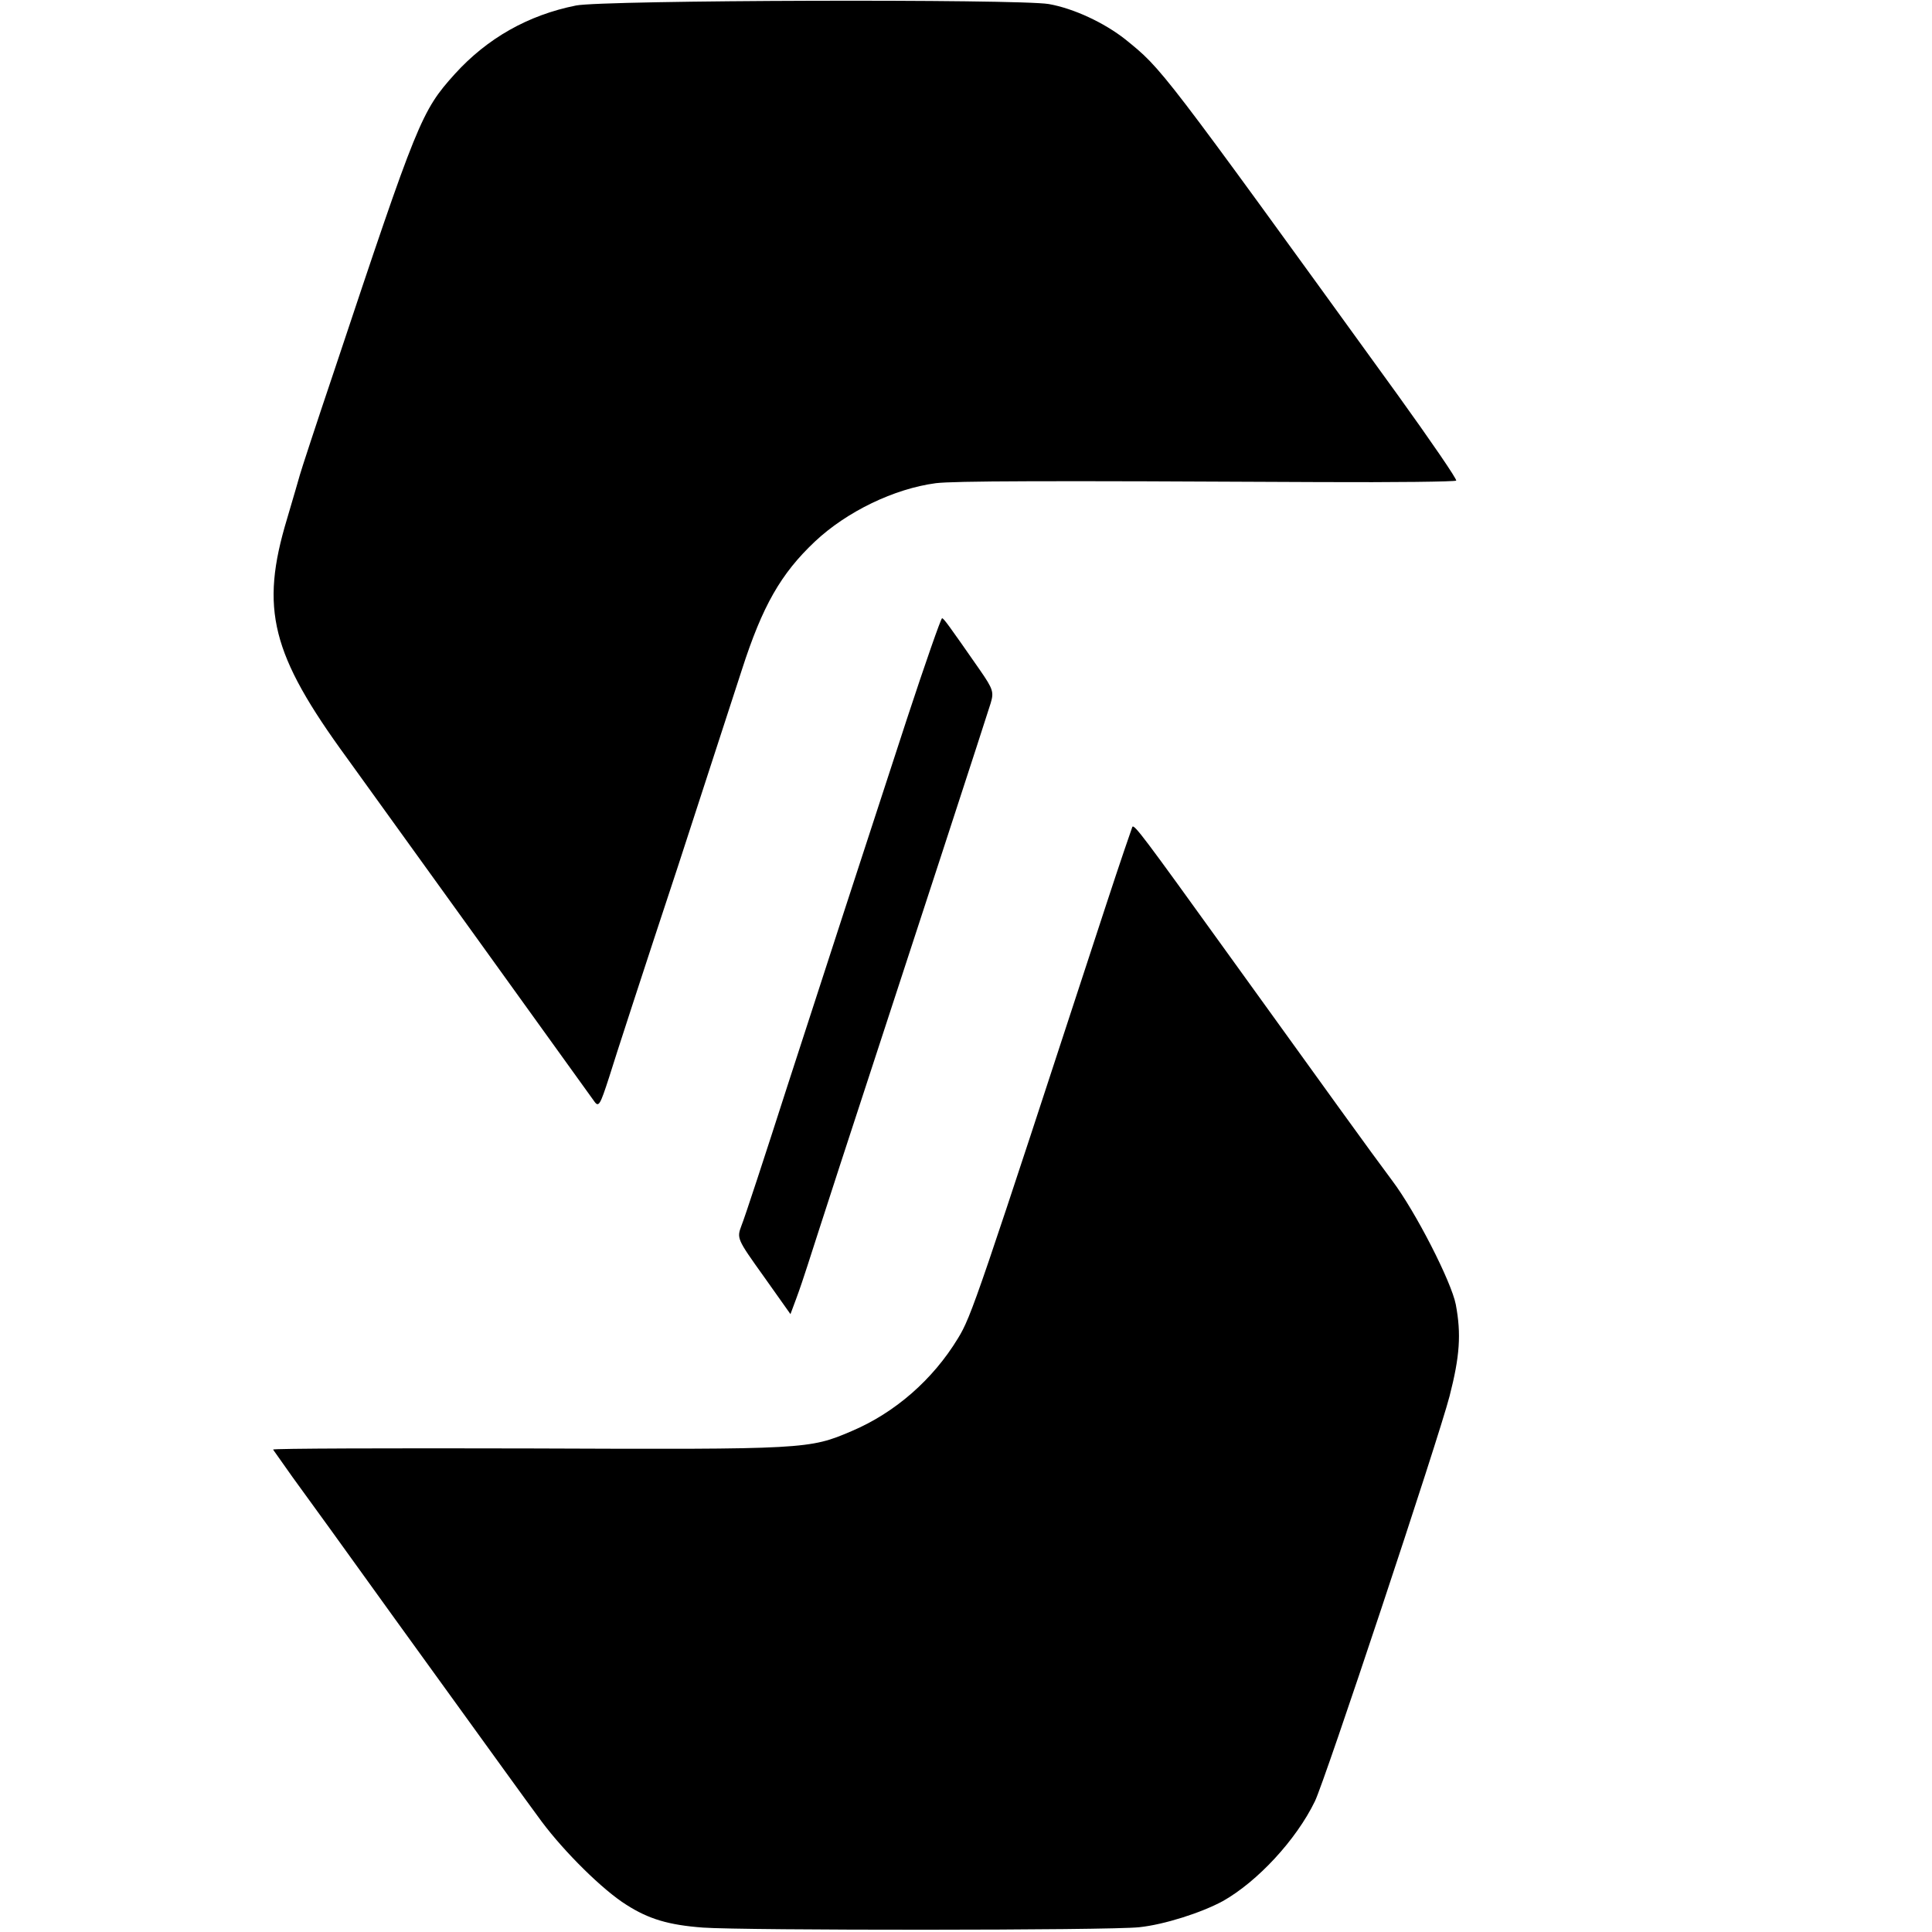 <?xml version="1.0" standalone="no"?>
<!DOCTYPE svg PUBLIC "-//W3C//DTD SVG 20010904//EN"
 "http://www.w3.org/TR/2001/REC-SVG-20010904/DTD/svg10.dtd">
<svg version="1.0" xmlns="http://www.w3.org/2000/svg"
 width="525pt" height="525pt" viewBox="0 0 525 525"
 preserveAspectRatio="xMidYMid meet">
<g transform="translate(0,525) scale(0.1,-0.1)"
fill="#000000" stroke="none">
<path d="M1565 5235 c-130 -26 -241 -89 -329 -186 -91 -101 -101 -126 -327
-804 -50 -148 -92 -277 -94 -285 -2 -8 -18 -62 -35 -120 -74 -245 -43 -368
163 -650 63 -87 642 -891 672 -933 12 -17 16 -9 40 65 14 46 98 304 187 573
88 270 166 510 174 535 56 174 106 261 198 348 87 82 216 144 329 159 50 6
287 7 1045 3 200 -1 366 1 369 4 3 3 -69 108 -159 233 -649 897 -639 884 -740
966 -57 45 -140 84 -208 96 -83 14 -1210 11 -1285 -4z"/>
<path d="M2465 3298 c-144 -440 -206 -632 -325 -998 -61 -190 -117 -361 -125
-380 -13 -35 -13 -36 60 -138 l73 -103 16 43 c9 24 22 63 30 88 8 25 48 149
89 275 204 623 400 1224 409 1254 9 30 7 38 -29 90 -87 125 -98 140 -103 141
-3 0 -46 -123 -95 -272z"/>
<path d="M3077 3003 c-2 -5 -34 -98 -70 -208 -351 -1073 -367 -1122 -404
-1182 -68 -112 -171 -202 -289 -252 -115 -49 -122 -50 -872 -47 -386 1 -701 0
-700 -3 2 -3 26 -37 53 -75 28 -38 153 -211 278 -385 319 -441 335 -464 399
-551 62 -83 166 -186 230 -226 61 -39 115 -55 208 -62 110 -8 1106 -8 1186 1
67 7 168 39 227 71 94 53 199 166 250 271 26 52 336 985 366 1101 28 109 32
169 17 249 -12 62 -109 252 -173 337 -57 76 -180 247 -451 623 -224 311 -250
346 -255 338z"/>
</g>
</svg>

